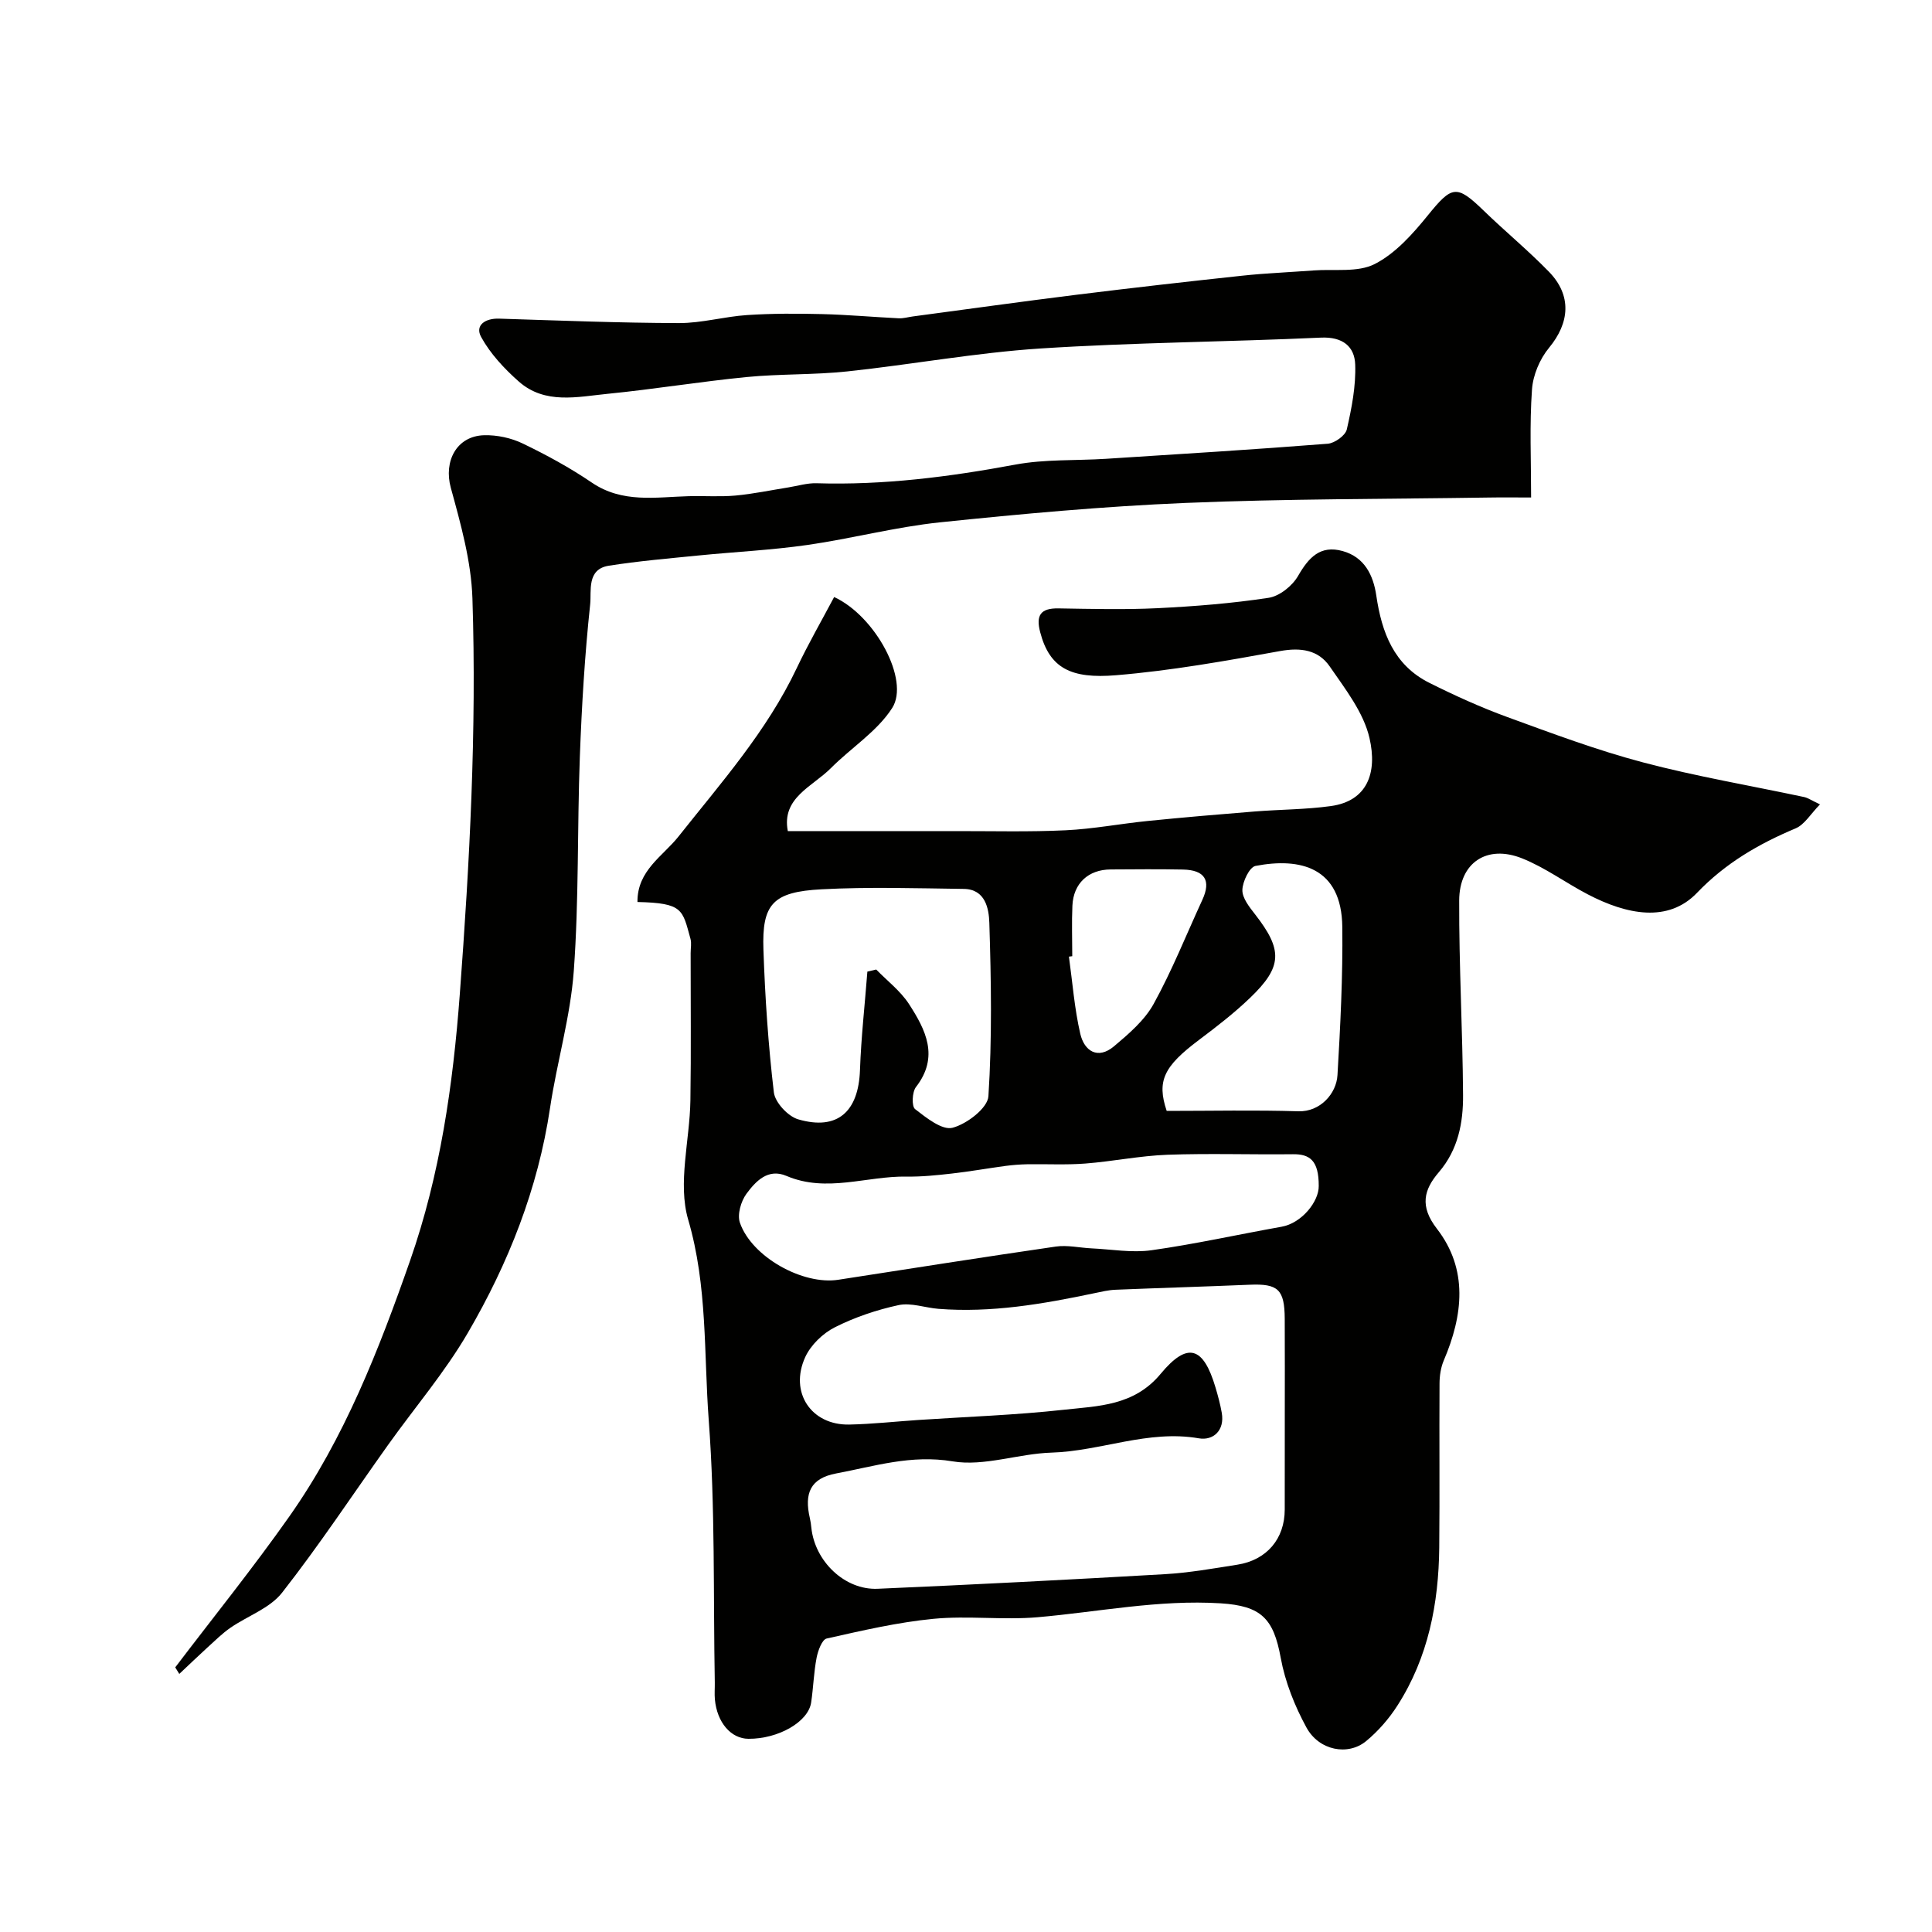 <svg enable-background="new 0 0 400 400" viewBox="0 0 400 400" xmlns="http://www.w3.org/2000/svg"><g fill="#010100"><path d="m131.98 186.75c-.07-6.53 5.27-9.49 8.48-13.54 8.84-11.16 18.31-21.83 24.49-34.87 2.39-5.04 5.18-9.88 7.75-14.73 8.55 3.93 15.69 17.24 12.02 22.97-3.11 4.86-8.5 8.23-12.69 12.45-3.83 3.85-10.26 6.14-8.92 13.04 11.81 0 23.38.01 34.94 0 7.53-.01 15.07.19 22.59-.17 5.69-.27 11.33-1.36 17.01-1.93 7.36-.74 14.73-1.37 22.1-1.96 5.26-.42 10.57-.4 15.78-1.12 7.53-1.04 9.69-6.84 8-14.12-1.23-5.29-5.01-10.12-8.21-14.77-2.36-3.44-5.99-3.99-10.32-3.2-11.25 2.04-22.56 4.06-33.94 5-9.27.77-13.74-1.41-15.7-8.91-.92-3.49.07-4.99 3.77-4.93 6.83.11 13.68.29 20.49-.04 7.7-.38 15.42-.99 23.04-2.15 2.25-.34 4.91-2.47 6.09-4.53 2.2-3.82 4.6-6.44 9.23-5.15 4.53 1.26 6.35 4.99 6.97 9.23 1.12 7.63 3.64 14.39 10.99 18.06 5.24 2.62 10.61 5.06 16.11 7.07 9.29 3.39 18.6 6.88 28.14 9.4 10.98 2.9 22.22 4.8 33.34 7.17.76.16 1.44.65 3.28 1.52-1.93 1.96-3.19 4.19-5.06 4.97-7.65 3.22-14.51 7.19-20.4 13.34-5.97 6.23-14.5 4.55-22.61.32-4.6-2.4-8.86-5.57-13.64-7.47-7.26-2.88-12.96.9-12.99 8.73-.05 13.43.71 26.86.8 40.29.04 5.73-1.01 11.3-5.02 15.98-3.08 3.59-4.02 7.01-.4 11.69 6.52 8.42 5.43 17.92 1.42 27.3-.61 1.44-.86 3.13-.87 4.71-.07 11.33.05 22.67-.06 34-.12 11.6-2.28 22.76-8.64 32.69-1.75 2.74-3.99 5.32-6.5 7.39-3.76 3.1-9.75 1.95-12.35-2.81-2.44-4.47-4.42-9.44-5.33-14.43-1.49-8.16-4.03-10.76-12.44-11.29-12.79-.8-25.27 1.78-37.89 2.88-7.14.62-14.43-.36-21.57.33-7.44.72-14.8 2.44-22.11 4.08-.96.22-1.8 2.52-2.08 3.97-.59 3.05-.67 6.19-1.13 9.27-.59 4.02-6.8 7.56-12.98 7.52-3.61-.02-6.5-3.36-6.95-8.14-.11-1.16 0-2.33-.02-3.5-.33-18.1.1-36.26-1.25-54.28-1.04-13.82-.22-27.78-4.26-41.57-2.2-7.53.33-16.4.46-24.67.16-10.16.04-20.33.05-30.5 0-1 .22-2.06-.04-2.99-1.67-6.02-1.49-7.39-10.97-7.6zm134.02 106.79c0-6.83.03-13.66-.01-20.49-.03-6.1-1.38-7.31-7.27-7.06-9.26.39-18.53.66-27.79 1.04-1.45.06-2.9.41-4.34.71-10.65 2.24-21.34 4.1-32.3 3.24-2.77-.22-5.67-1.32-8.25-.77-4.54.98-9.07 2.51-13.21 4.6-2.48 1.25-4.96 3.66-6.11 6.15-3.35 7.32 1.24 14.14 9.11 13.98 4.77-.1 9.53-.63 14.3-.95 10.03-.67 20.1-1.01 30.08-2.11 7.16-.79 14.57-.79 20.08-7.43 5.6-6.75 8.86-5.64 11.37 2.82.51 1.72.98 3.46 1.29 5.22.66 3.72-1.81 5.81-4.74 5.3-10.51-1.82-20.28 2.65-30.52 2.96-6.85.21-13.92 2.9-20.45 1.81-8.6-1.44-16.21 1.02-24.16 2.51-5.28 1-6.62 4.08-5.4 9.28.15.64.23 1.29.3 1.95.73 6.96 6.92 12.94 13.74 12.64 19.81-.86 39.6-1.88 59.4-3.02 5.05-.29 10.07-1.18 15.07-1.97 6.1-.96 9.8-5.38 9.8-11.42.01-6.32.01-12.65.01-18.99zm7.03-48c.02-5.28-1.86-6.61-5.33-6.57-8.66.1-17.34-.2-25.99.11-5.69.21-11.33 1.38-17.02 1.82-4 .31-8.04.08-12.07.15-1.48.03-2.96.15-4.43.34-3.71.5-7.4 1.16-11.12 1.58-3.11.35-6.25.68-9.36.63-8.29-.14-16.56 3.4-24.88-.14-3.84-1.64-6.39 1.13-8.3 3.72-1.13 1.54-1.92 4.3-1.34 5.97 2.47 7.11 13.03 12.95 20.38 11.81 15-2.32 29.99-4.69 45.01-6.87 2.4-.35 4.93.25 7.4.37 4.14.19 8.38.96 12.42.39 9.02-1.27 17.93-3.26 26.9-4.86 4.24-.74 7.78-5.26 7.73-8.45zm-93.45-44.38c.61-.14 1.22-.29 1.83-.43 2.3 2.36 5.03 4.44 6.79 7.15 3.44 5.32 6.31 10.9 1.44 17.18-.8 1.03-.92 4-.18 4.57 2.32 1.8 5.61 4.43 7.76 3.86 2.96-.78 7.26-4.07 7.42-6.52.77-11.93.57-23.95.19-35.91-.09-2.9-.8-6.97-5.29-7.02-9.82-.13-19.66-.44-29.45.08-10.1.53-12.36 3.04-12.03 12.53.34 9.86 1 19.73 2.16 29.52.25 2.09 2.93 4.97 5.05 5.58 8.12 2.36 12.48-1.58 12.78-10.22.24-6.79 1.01-13.57 1.53-20.37zm61.97 28.84c9.33 0 18.3-.2 27.26.08 4.53.14 7.88-3.66 8.1-7.49.6-10.21 1.12-20.45 1-30.67-.14-12.41-8.75-14.41-17.97-12.64-1.25.24-2.68 3.24-2.72 4.99-.03 1.67 1.45 3.52 2.62 5.02 5.75 7.37 5.71 10.85-1.02 17.3-3.29 3.16-6.94 5.98-10.6 8.73-7.26 5.46-8.76 8.46-6.67 14.68zm-19.55-32.03c-.23.03-.46.06-.69.09.74 5.33 1.14 10.74 2.35 15.97.83 3.59 3.63 5.41 6.99 2.59 3.06-2.58 6.33-5.37 8.21-8.79 3.82-6.93 6.76-14.34 10.08-21.54 1.84-4 .51-6.17-4.03-6.26-4.99-.1-9.98-.05-14.97-.02-4.61.03-7.7 2.87-7.91 7.49-.16 3.48-.03 6.98-.03 10.47z"/><path d="m36.28 345.21c7.91-10.41 16.13-20.6 23.65-31.28 11.36-16.15 18.5-34.42 24.97-52.92 6.24-17.86 8.89-36.34 10.3-55.22 2.04-27.3 3.5-54.58 2.61-81.92-.25-7.69-2.43-15.41-4.48-22.9-1.49-5.43 1.16-10.7 6.91-10.86 2.67-.07 5.6.56 8 1.72 4.92 2.37 9.77 5.01 14.28 8.08 6.34 4.31 13.21 3.01 20.05 2.82 3.23-.09 6.49.16 9.7-.13 3.68-.34 7.32-1.11 10.97-1.69 1.92-.31 3.86-.91 5.77-.86 13.91.43 27.56-1.32 41.21-3.86 6.12-1.14 12.51-.8 18.78-1.2 15.3-.98 30.61-1.92 45.89-3.12 1.44-.11 3.66-1.7 3.95-2.96 1.01-4.4 1.9-8.97 1.74-13.44-.13-3.75-2.61-5.77-7.08-5.57-19.36.89-38.76 1-58.09 2.25-13.38.87-26.66 3.33-40.01 4.75-6.89.73-13.89.49-20.79 1.16-9.61.94-19.15 2.52-28.75 3.47-6.29.62-13.01 2.26-18.45-2.54-3-2.65-5.89-5.75-7.79-9.21-1.34-2.44.84-3.9 3.7-3.81 12.43.39 24.85.89 37.28.92 4.69.01 9.37-1.35 14.08-1.66 5.16-.34 10.36-.33 15.54-.2 5.29.13 10.56.61 15.85.87.96.05 1.93-.25 2.9-.38 11.34-1.51 22.68-3.1 34.03-4.51 11.39-1.41 22.79-2.71 34.19-3.93 4.91-.53 9.86-.72 14.8-1.09 4.27-.32 9.12.47 12.64-1.33 4.29-2.19 7.88-6.24 11.01-10.1 4.96-6.12 5.92-6.39 11.49-1 4.44 4.31 9.24 8.26 13.55 12.69 4.79 4.92 4.31 10.58.03 15.76-1.92 2.32-3.33 5.67-3.53 8.66-.52 7.26-.18 14.57-.18 22.33-3.27 0-6.06-.04-8.85.01-20.93.32-41.89.25-62.8 1.12-16.93.71-33.84 2.26-50.7 4.01-9.23.96-18.29 3.37-27.49 4.69-7.48 1.07-15.05 1.43-22.58 2.18-6.19.62-12.41 1.15-18.56 2.12-4.59.73-3.54 5.26-3.83 7.98-1.12 10.49-1.75 21.04-2.14 31.58-.55 14.76-.18 29.57-1.25 44.29-.69 9.54-3.5 18.91-4.92 28.42-2.5 16.73-8.62 32.16-17.04 46.59-4.75 8.14-10.97 15.42-16.47 23.13-7.3 10.24-14.23 20.75-21.98 30.64-2.53 3.23-7.15 4.8-10.71 7.27-1.68 1.17-3.16 2.64-4.68 4.02-1.99 1.81-3.92 3.68-5.88 5.52-.28-.44-.56-.9-.84-1.36z"/></g></svg>